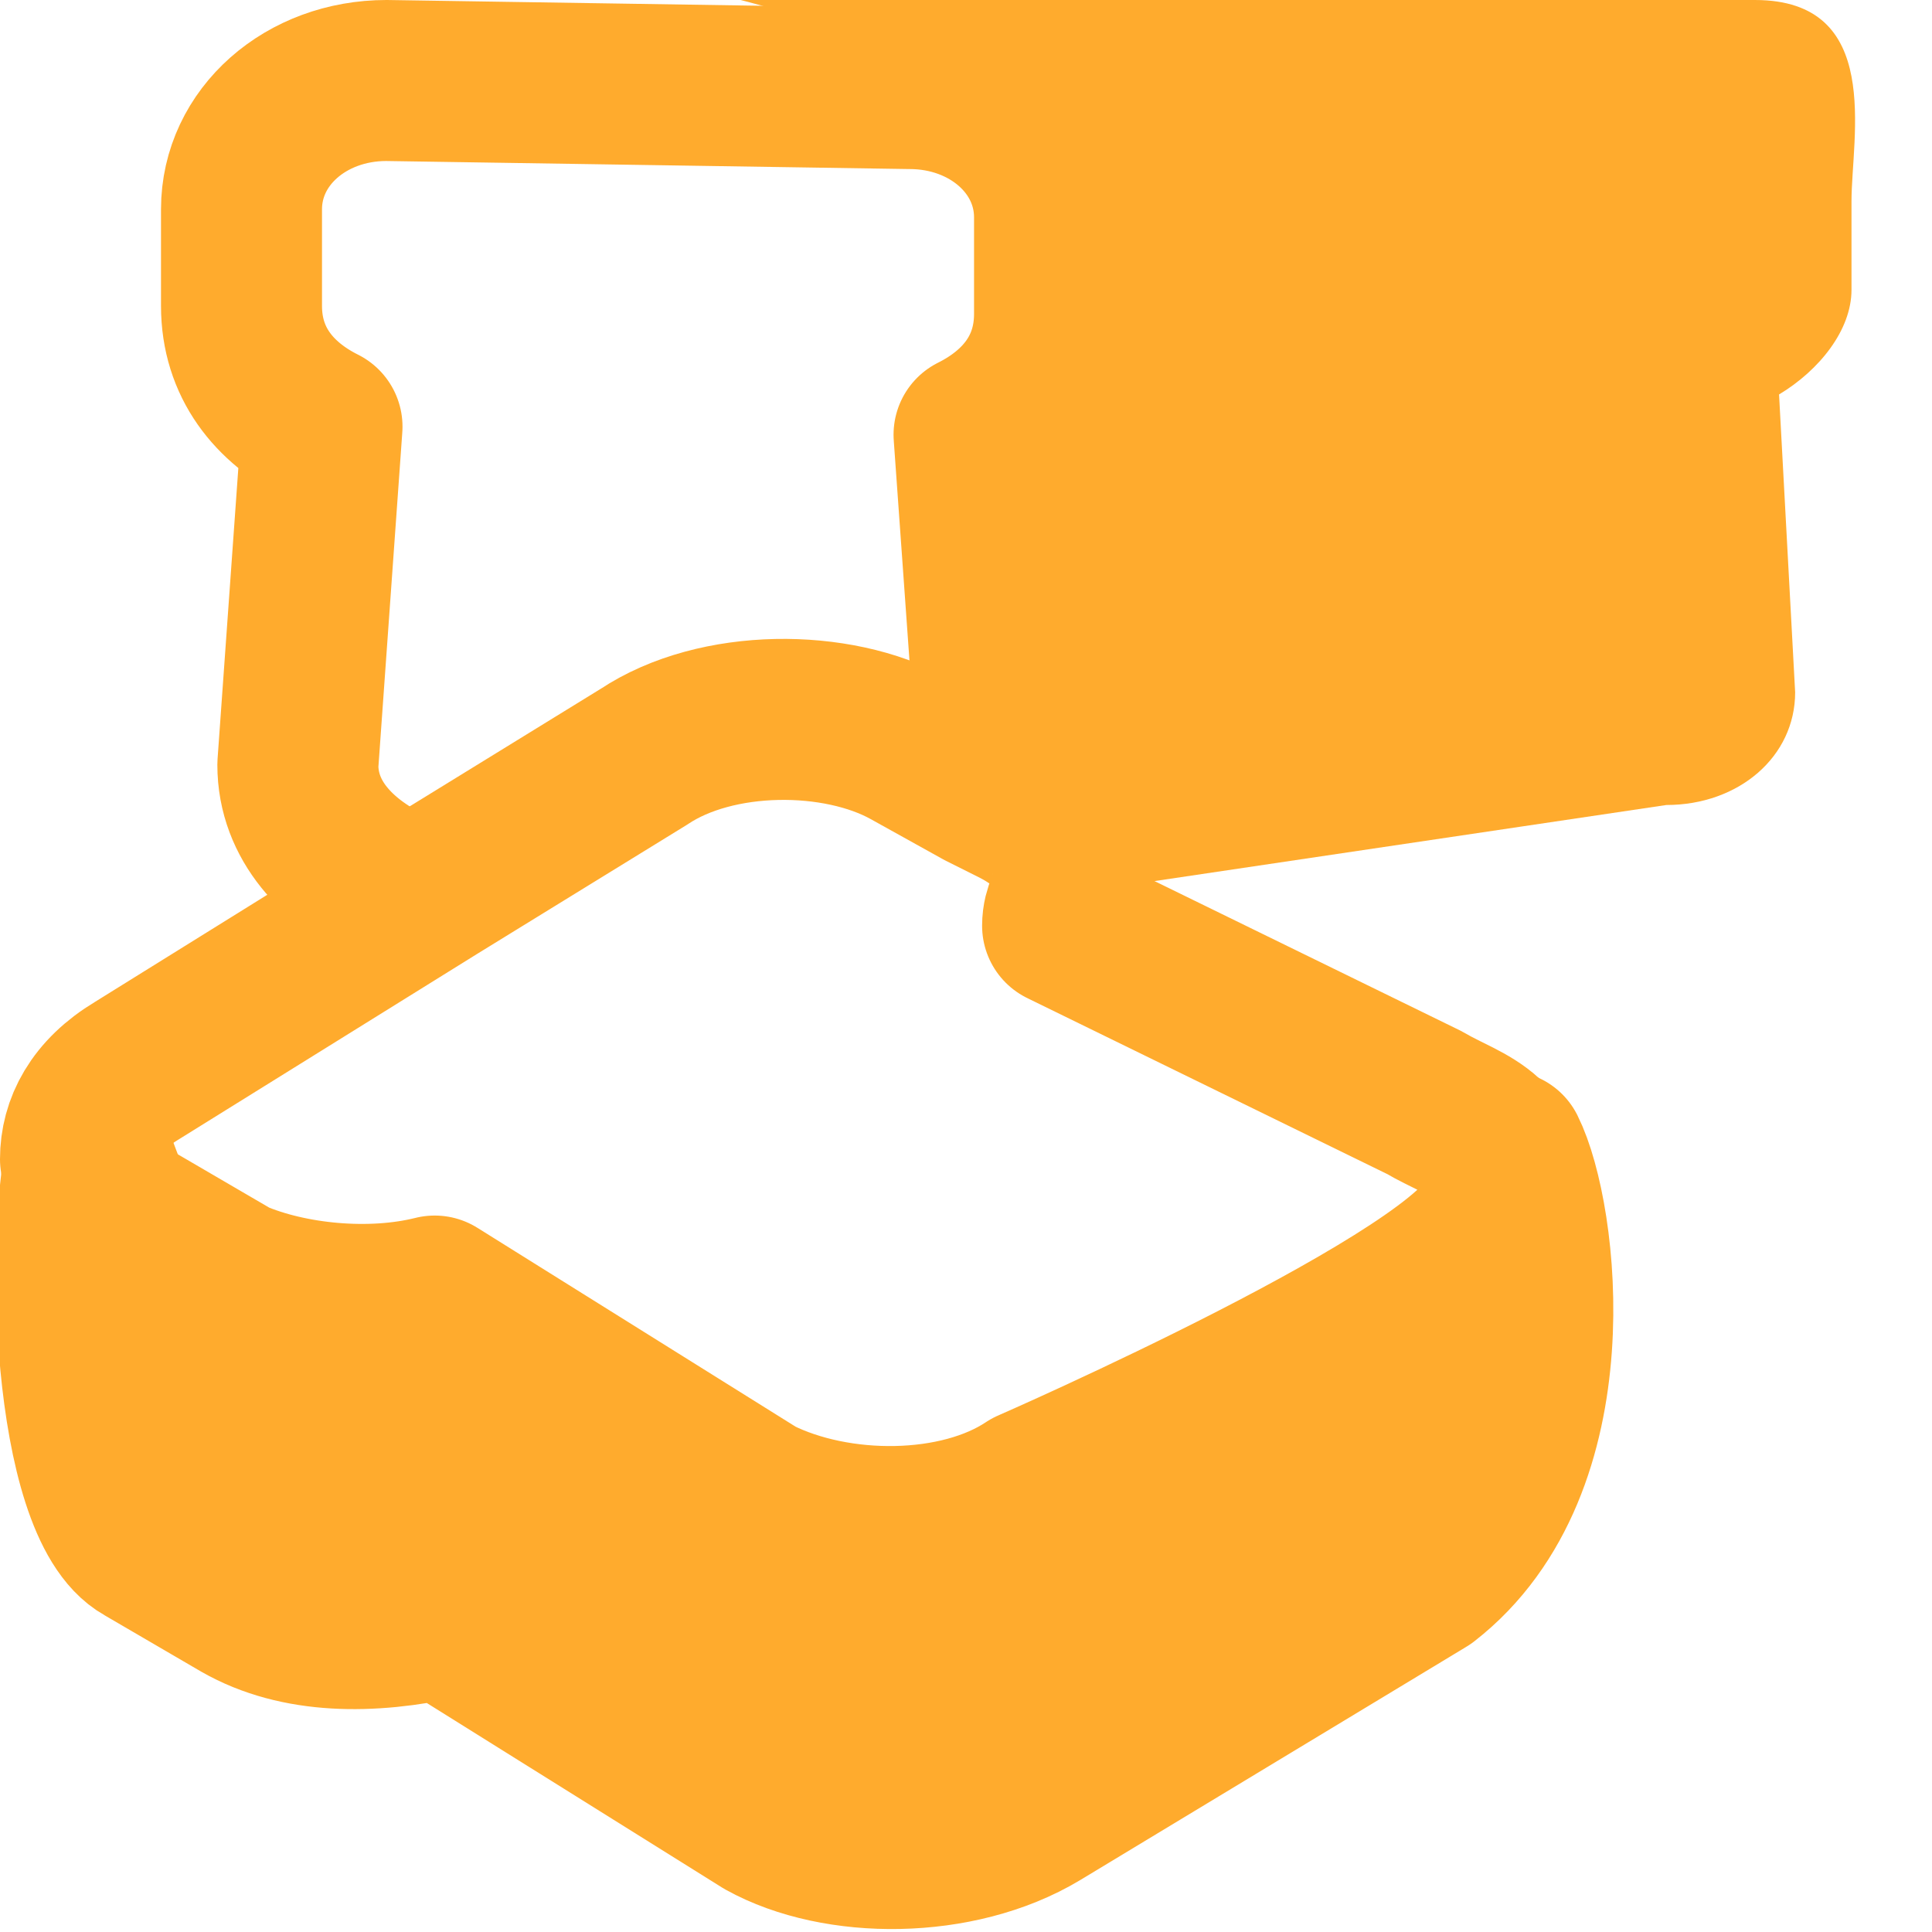 <?xml version="1.0" encoding="utf-8"?>
<!-- Generator: Adobe Illustrator 25.2.0, SVG Export Plug-In . SVG Version: 6.00 Build 0)  -->
<svg version="1.1" id="レイヤー_1" xmlns="http://www.w3.org/2000/svg" xmlns:xlink="http://www.w3.org/1999/xlink" x="0px"
	 y="0px" viewBox="0 0 24 24" style="enable-background:new 0 0 24 24;" xml:space="preserve">
<style type="text/css">
	.st0{fill:none;stroke:#FFAB2D;stroke-width:2;stroke-linecap:round;stroke-linejoin:round;stroke-miterlimit:10;}
	.st1{fill:#FFAB2D;stroke:#FFAB2D;stroke-width:2;stroke-linecap:round;stroke-linejoin:round;stroke-miterlimit:2;}
	.st2{fill:#FFAB2D;}
</style>
<g id="定番パン">
	<path class="st0" d="M13.3,11.1c0,0.1-0.1,0.2-0.1,0.4l4.5,2.2c0.5,0.3,1.2,0.4,0.9,1.4s-5.8,3.4-5.8,3.4c-0.9,0.6-2.4,0.6-3.4,0.1
		l-4-2.5c-0.8,0.2-1.8,0.1-2.5-0.2l-1.2-0.7c-0.4-0.2-0.6-0.5-0.7-0.8c0-0.4,0.2-0.8,0.7-1.1L5.4,11l2.6-1.6
		c0.9-0.6,2.4-0.6,3.3-0.1l0.9,0.5l0.4,0.2C13.2,10.3,13.4,10.7,13.3,11.1z"/>
	<path class="st1" d="M1.1,14.2c-0.3,1.1-0.2,4.5,0.7,5L3,19.9c0.7,0.4,1.6,0.4,2.5,0.2l4,2.5c0.9,0.5,2.4,0.5,3.4-0.1l4.8-2.9
		c1.8-1.4,1.4-4.5,1-5.3c0,0,0.3,1.4-1.2,2.3c-1.5,0.9-5.6,3.5-7,2.9s-4.1-2.5-4.7-2.6c-0.6-0.1-1.8,0.8-2.9,0.2S1.1,14.2,1.1,14.2z
		"/>
	<path class="st0" d="M4.8,11c-0.6-0.3-1.1-0.8-1.1-1.5L4,5.3C3.4,5,3,4.5,3,3.8V2.6C3,1.7,3.8,1,4.8,1l6.5,0.1c1,0,1.8,0.7,1.8,1.6
		v1.2c0,0.7-0.4,1.2-1,1.5l0.3,4.2c0,0.1,0,0.1,0,0.2"/>
	<path class="st2" d="M13.3,11.1l7.4-1.1c0.9,0,1.6-0.6,1.6-1.4l-0.2-3.7C22.6,4.6,23,4.1,23,3.6V2.5C23,1.7,23.4,0,21.8,0H9.2
		c0,0,2.4,0.6,3.3,1.3c0.5,0.4,1.4,2.7,0.1,3.3c-0.8,0.4-1.1,0.5-1.1,0.9C11.5,5.8,13.3,11.1,13.3,11.1z"/>
</g>
</svg>
